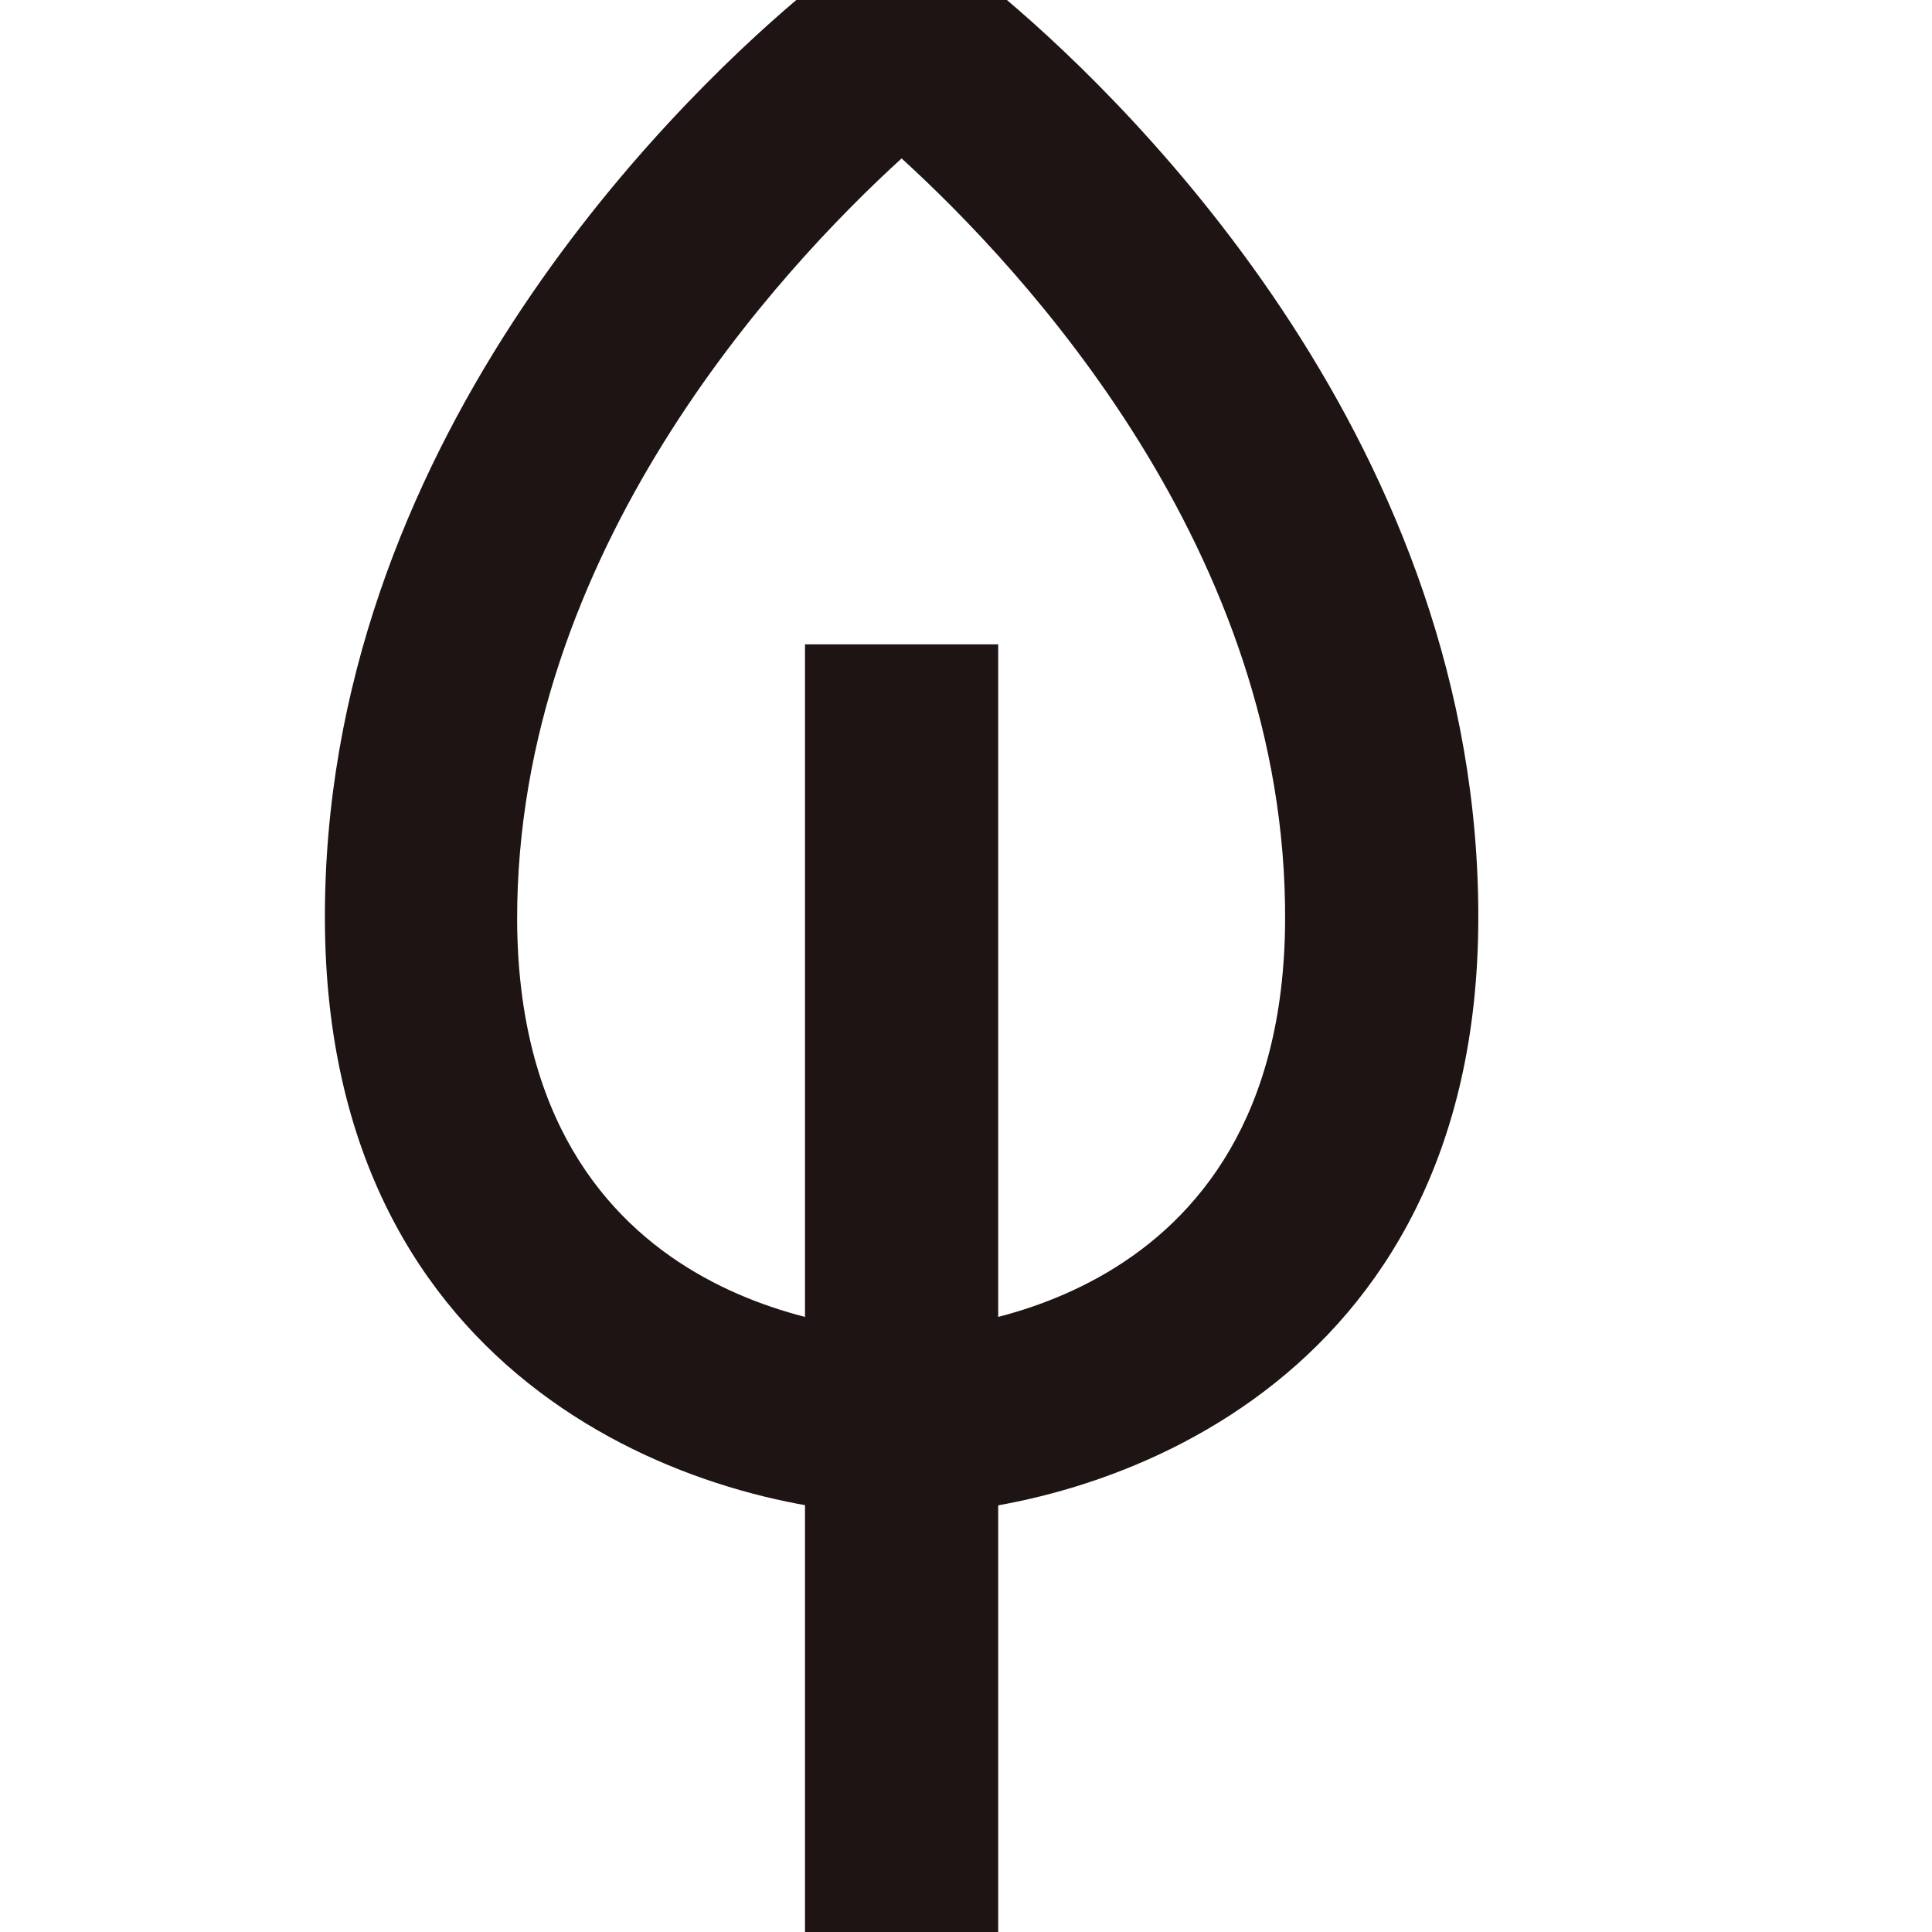 <?xml version="1.0" encoding="UTF-8"?>
<svg width="12px" height="12px" viewBox="0 0 12 12" version="1.1" xmlns="http://www.w3.org/2000/svg" xmlns:xlink="http://www.w3.org/1999/xlink">
    <title>vegan icon</title>
    <g id="badgeicon/vegan" stroke="none" stroke-width="1" fill="none" fill-rule="evenodd">
        <g id="TOMS_icons_R2_Vegan_final" transform="translate(2, 0)" fill="#1E1414" fill-rule="nonzero">
            <polygon id="Path" points="4.2 4.002 4.2 12 3 12 3 4.002"></polygon>
            <path d="M4.254,0 L2.946,0 C2.154,0.672 0.006,2.778 0.018,5.718 C0.03,8.616 2.364,9.396 3.606,9.408 C4.836,9.396 7.17,8.61 7.182,5.718 C7.194,2.778 5.046,0.672 4.254,0 Z M3.606,8.268 C3.36,8.262 1.224,8.154 1.212,5.718 C1.206,3.426 2.85,1.668 3.6,0.984 C4.35,1.668 5.994,3.42 5.982,5.718 C5.97,8.154 3.834,8.262 3.606,8.268 Z" id="Shape"></path>
        </g>
    </g>
</svg>